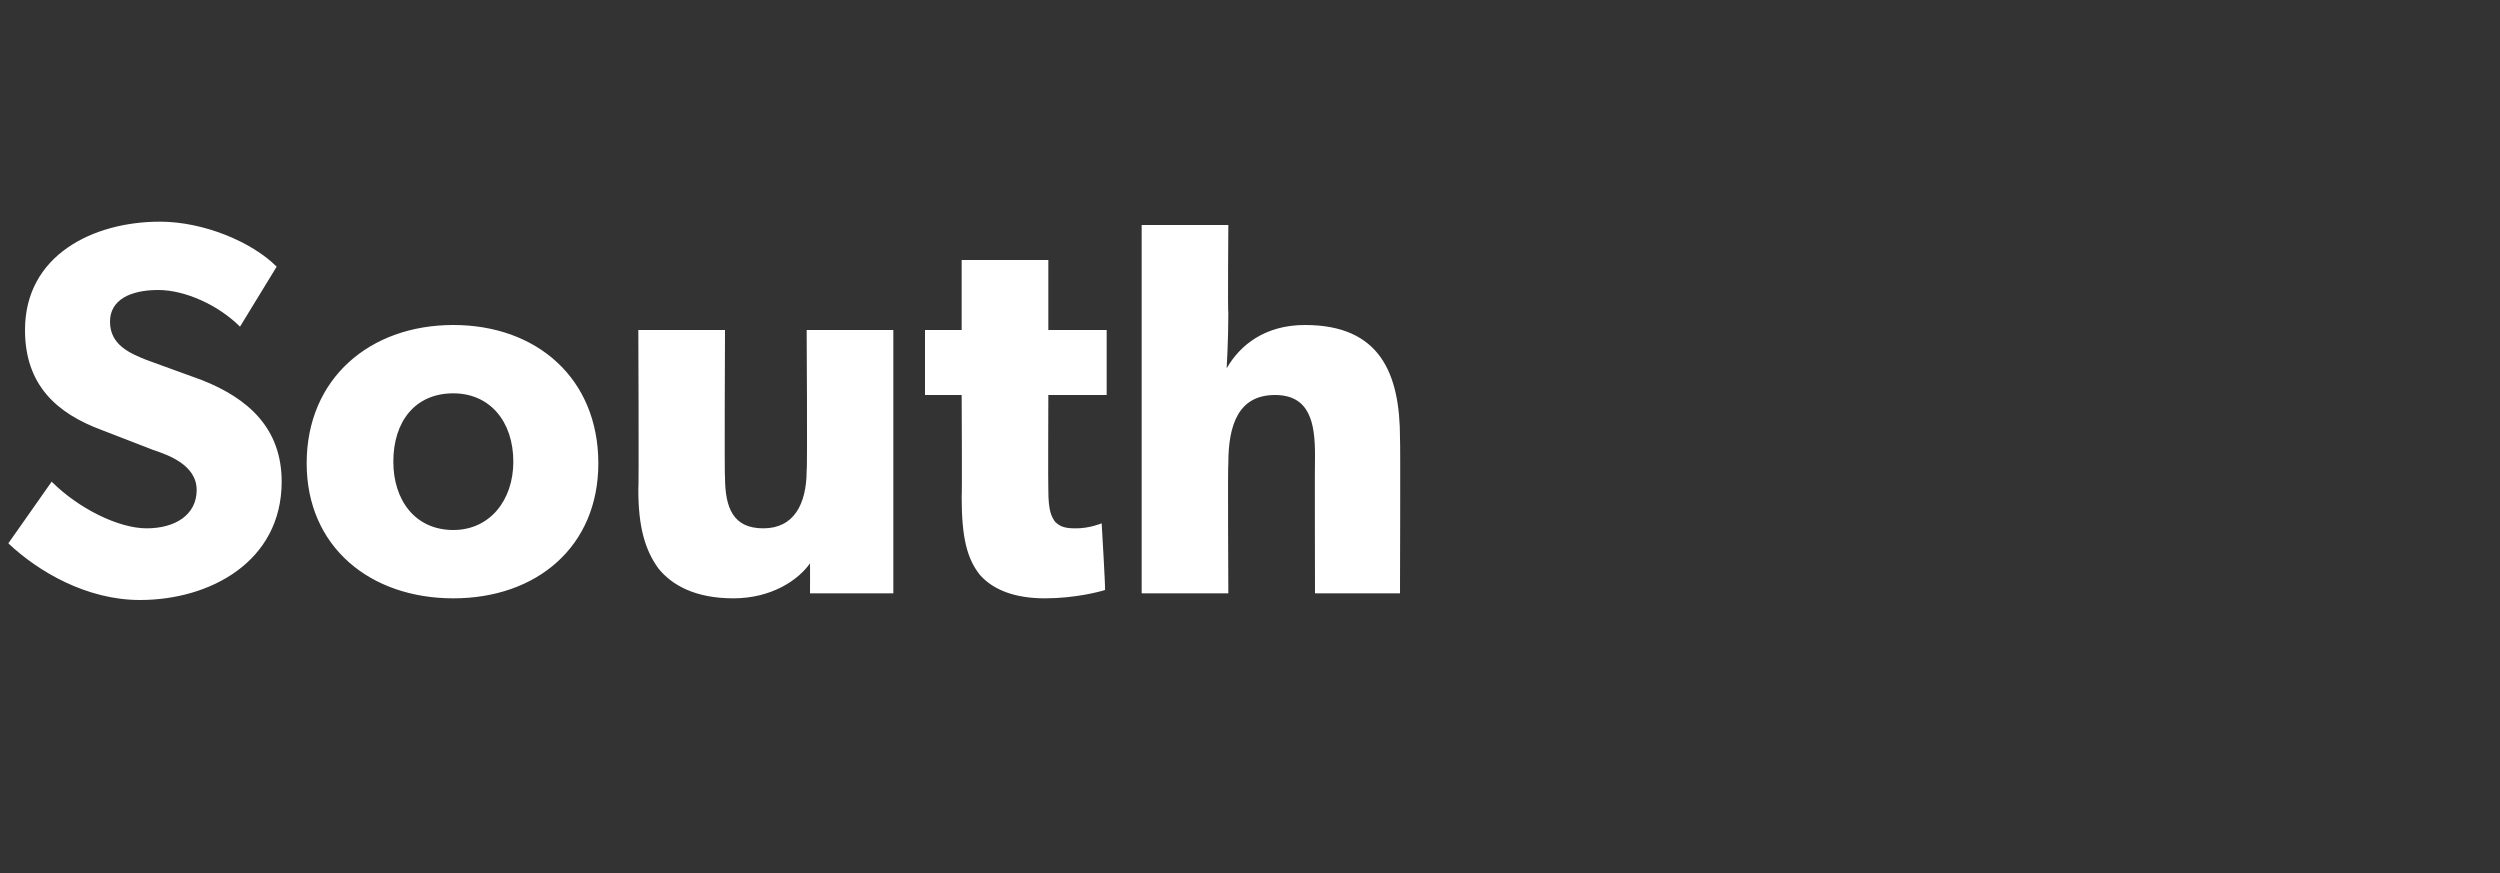 <?xml version="1.0" standalone="no"?><!DOCTYPE svg PUBLIC "-//W3C//DTD SVG 1.1//EN" "http://www.w3.org/Graphics/SVG/1.1/DTD/svg11.dtd"><svg xmlns="http://www.w3.org/2000/svg" version="1.1" width="150px" height="52.4px" viewBox="0 -1 150 52.4" style="top:-1px"><rect x="0" y="-1" width="150" height="52.4" fill="#333333" stroke="none"/>  <desc>South</desc>  <defs/>  <g id="Polygon69687">    <path d="M 8.8 30.7 C 10.5 30.7 11.8 29.9 11.8 28.4 C 11.8 26.9 10.1 26.3 9.2 26 C 9.2 26 6.1 24.8 6.1 24.8 C 3.4 23.8 1.5 22.1 1.5 18.8 C 1.5 14.3 5.6 12.3 9.6 12.3 C 12.2 12.3 15.1 13.5 16.6 15 C 16.6 15 14.4 18.6 14.4 18.6 C 13.1 17.3 11.1 16.4 9.5 16.4 C 7.8 16.4 6.6 17 6.6 18.3 C 6.6 19.7 7.8 20.2 8.8 20.6 C 8.8 20.6 12.1 21.8 12.1 21.8 C 14.9 22.9 16.9 24.7 16.9 27.9 C 16.9 32.7 12.6 35 8.4 35 C 5.2 35 2.3 33.3 0.5 31.6 C 0.5 31.6 3.1 27.9 3.1 27.9 C 4.7 29.5 7.1 30.7 8.8 30.7 Z M 27.2 18.5 C 32.2 18.5 35.9 21.7 35.9 26.8 C 35.9 31.8 32.2 34.9 27.2 34.9 C 22.2 34.9 18.4 31.8 18.4 26.8 C 18.4 21.7 22.2 18.5 27.2 18.5 Z M 30.8 26.7 C 30.8 24.3 29.4 22.6 27.2 22.6 C 24.9 22.6 23.6 24.3 23.6 26.7 C 23.6 29 24.9 30.8 27.2 30.8 C 29.4 30.8 30.8 29 30.8 26.7 Z M 44 34.9 C 41.7 34.9 40.3 34.1 39.5 33.1 C 38.7 32 38.3 30.6 38.3 28.4 C 38.34 28.35 38.3 18.8 38.3 18.8 L 43.5 18.8 C 43.5 18.8 43.46 27.65 43.5 27.6 C 43.5 29.5 44 30.7 45.8 30.7 C 47.6 30.7 48.4 29.3 48.4 27.2 C 48.45 27.2 48.4 18.8 48.4 18.8 L 53.6 18.8 L 53.6 34.6 L 48.6 34.6 C 48.6 34.6 48.61 32.8 48.6 32.8 C 47.9 33.8 46.3 34.9 44 34.9 Z M 62.7 34.9 C 60.9 34.9 59.6 34.4 58.8 33.5 C 58 32.5 57.7 31.2 57.7 28.8 C 57.73 28.83 57.7 22.7 57.7 22.7 L 55.5 22.7 L 55.5 18.8 L 57.7 18.8 L 57.7 14.6 L 62.9 14.6 L 62.9 18.8 L 66.4 18.8 L 66.4 22.7 L 62.9 22.7 C 62.9 22.7 62.88 28.38 62.9 28.4 C 62.9 29.7 63.1 30 63.3 30.3 C 63.6 30.6 63.9 30.7 64.5 30.7 C 65.34 30.72 66.1 30.4 66.1 30.4 C 66.1 30.4 66.34 34.43 66.3 34.4 C 66 34.5 64.5 34.9 62.7 34.9 Z M 73.7 12.5 C 73.7 12.5 73.66 17.76 73.7 17.8 C 73.7 19.4 73.6 21.1 73.6 21.1 C 74.4 19.7 75.9 18.5 78.3 18.5 C 82.8 18.5 84 21.4 84 25.3 C 84.03 25.28 84 34.6 84 34.6 L 78.9 34.6 C 78.9 34.6 78.88 26.3 78.9 26.3 C 78.9 24.4 78.6 22.7 76.5 22.7 C 74.3 22.7 73.7 24.5 73.7 26.8 C 73.66 26.85 73.7 34.6 73.7 34.6 L 68.5 34.6 L 68.5 12.5 L 73.7 12.5 Z " stroke="none" fill="#fff"/>  </g></svg>